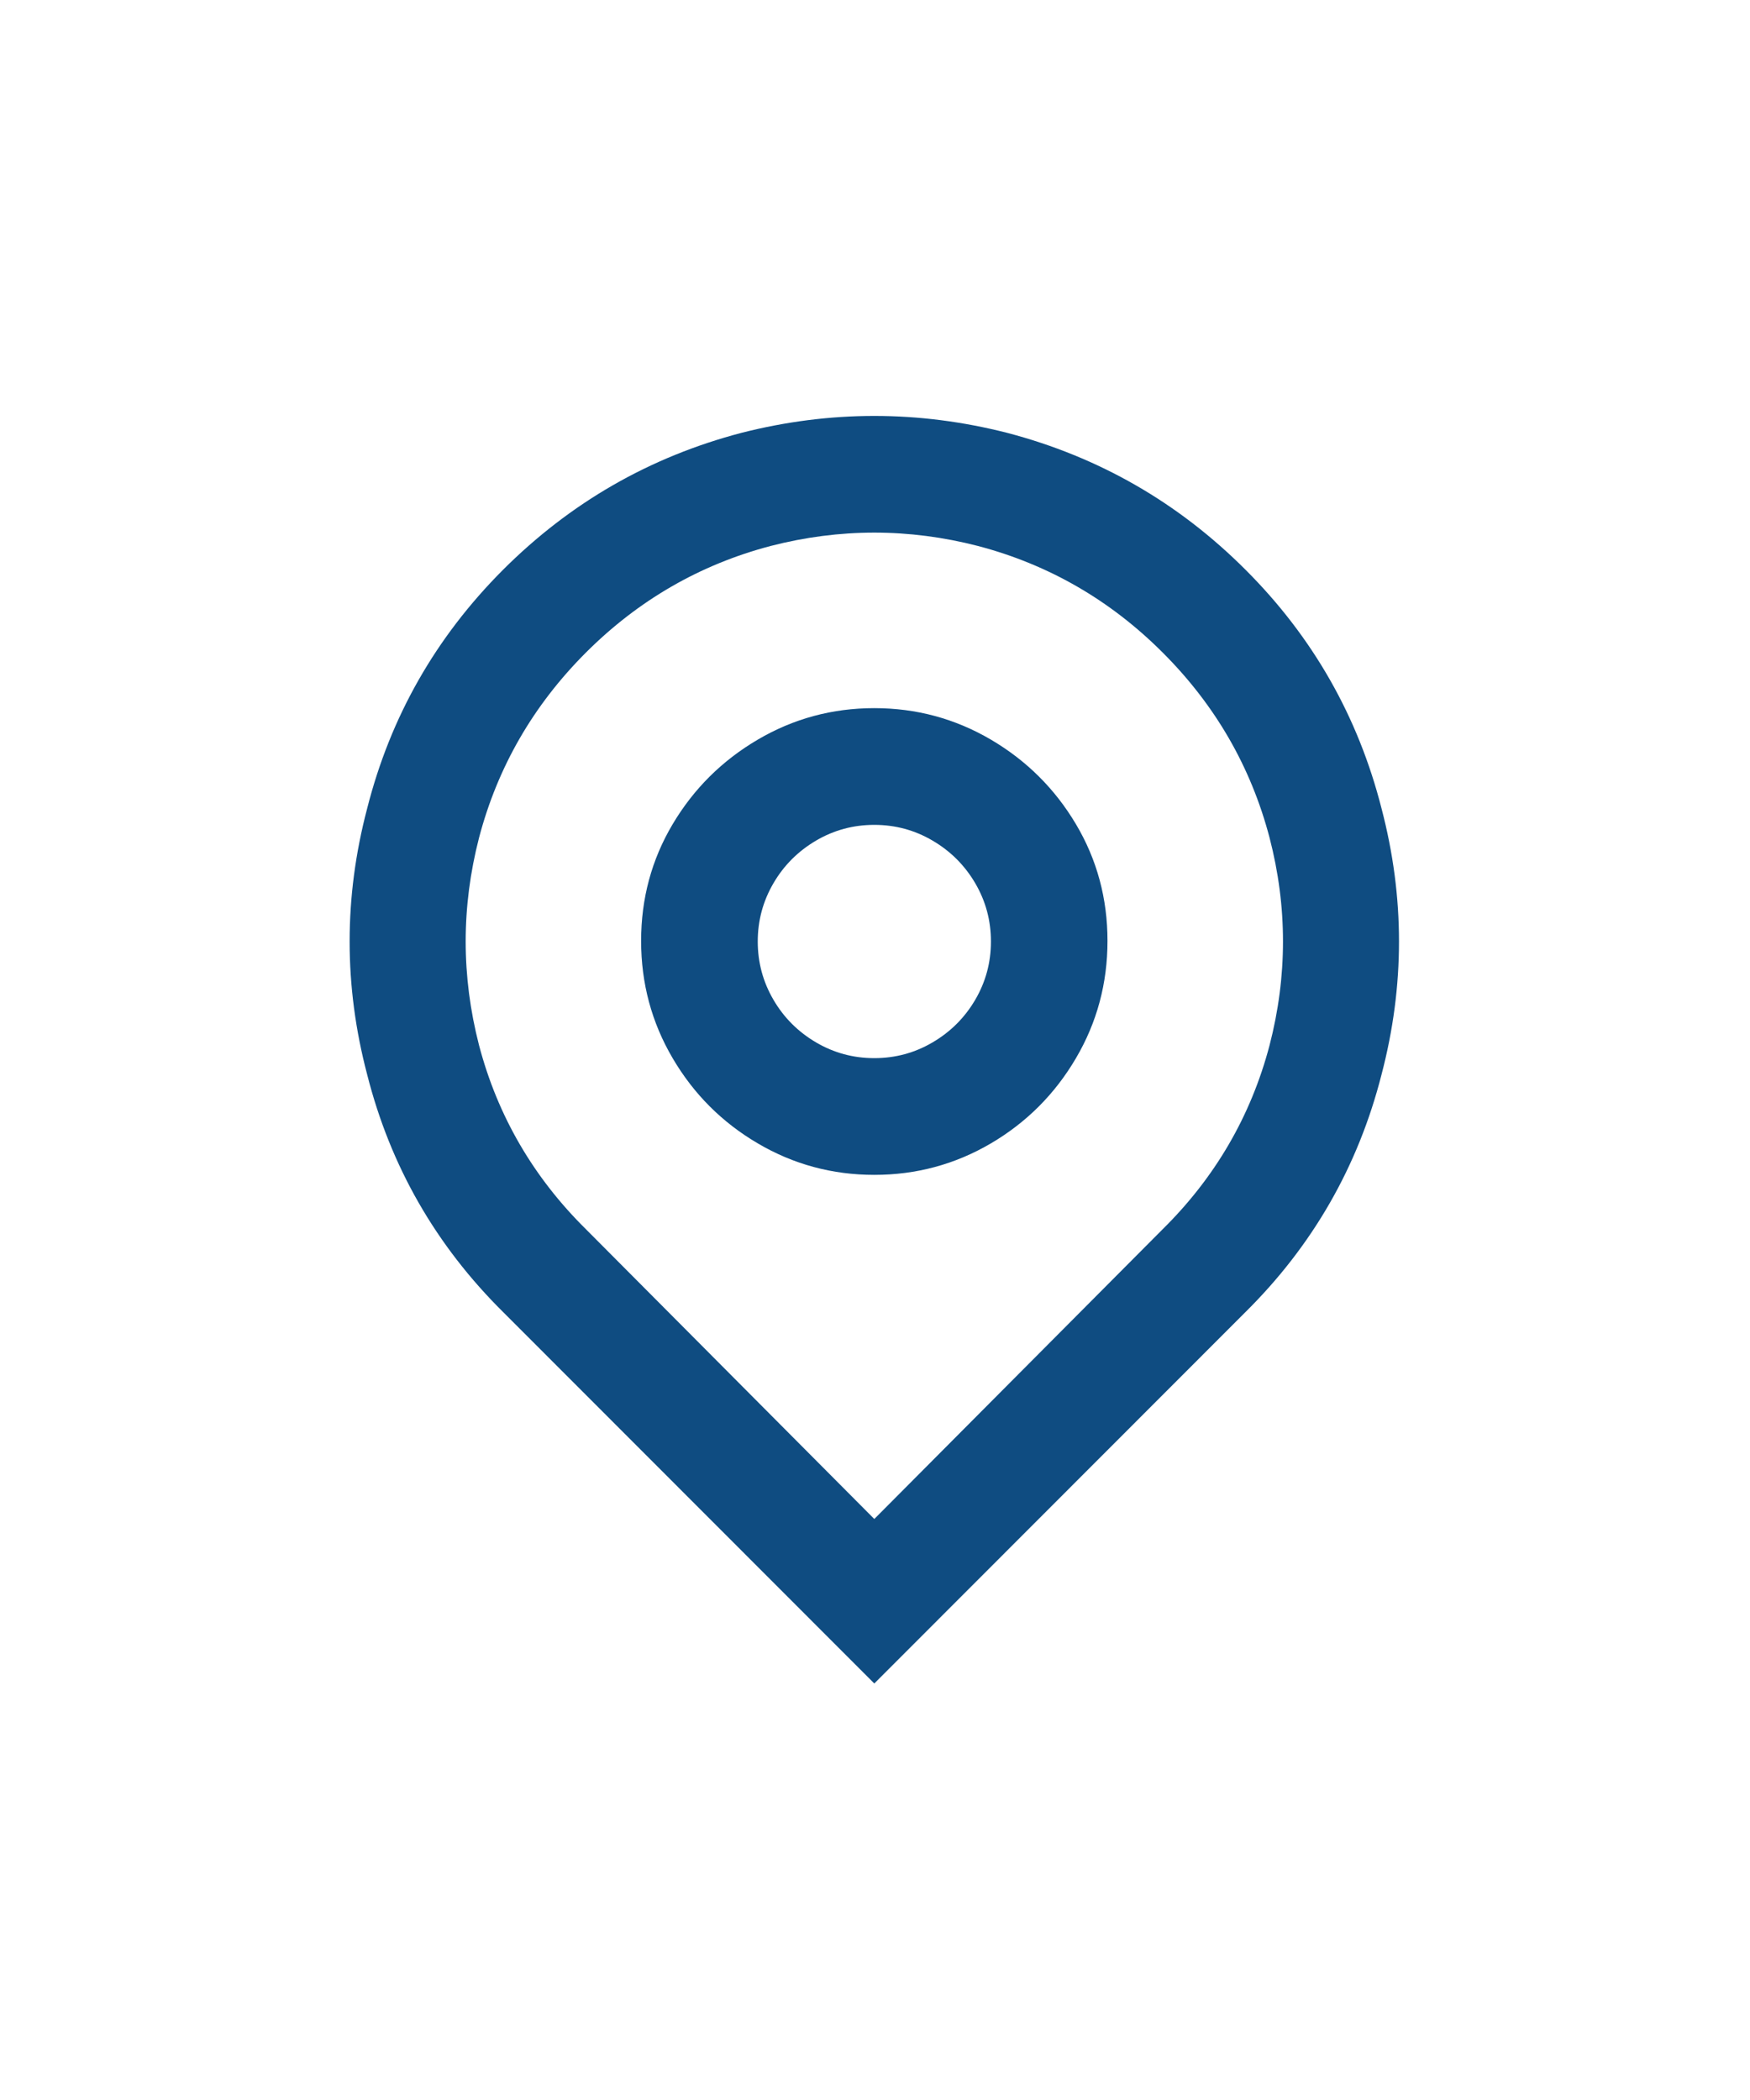 <svg width="20" height="24" viewBox="0 0 20 24" fill="none" xmlns="http://www.w3.org/2000/svg">
<path d="M9.992 17.36L13.283 14.053C13.887 13.458 14.296 12.755 14.509 11.947C14.714 11.155 14.714 10.364 14.509 9.573C14.296 8.764 13.89 8.06 13.29 7.46C12.691 6.86 11.986 6.453 11.178 6.24C10.387 6.036 9.597 6.036 8.806 6.24C7.998 6.453 7.294 6.86 6.694 7.46C6.095 8.06 5.688 8.764 5.475 9.573C5.271 10.364 5.271 11.155 5.475 11.947C5.688 12.755 6.097 13.458 6.701 14.053L9.992 17.36ZM9.992 19.24L5.755 15C4.982 14.236 4.462 13.329 4.196 12.28C3.929 11.267 3.929 10.253 4.196 9.24C4.462 8.191 4.98 7.282 5.748 6.513C6.517 5.744 7.425 5.222 8.473 4.947C9.486 4.689 10.498 4.689 11.511 4.947C12.559 5.222 13.468 5.744 14.236 6.513C15.005 7.282 15.522 8.191 15.789 9.24C16.055 10.253 16.055 11.267 15.789 12.28C15.522 13.329 15.002 14.236 14.229 15L9.992 19.24ZM9.992 12.093C10.232 12.093 10.454 12.033 10.658 11.913C10.863 11.793 11.025 11.631 11.145 11.427C11.265 11.222 11.325 11 11.325 10.76C11.325 10.52 11.265 10.298 11.145 10.093C11.025 9.889 10.863 9.727 10.658 9.607C10.454 9.487 10.232 9.427 9.992 9.427C9.752 9.427 9.53 9.487 9.326 9.607C9.122 9.727 8.959 9.889 8.84 10.093C8.72 10.298 8.66 10.52 8.66 10.76C8.66 11 8.72 11.222 8.84 11.427C8.959 11.631 9.122 11.793 9.326 11.913C9.53 12.033 9.752 12.093 9.992 12.093ZM9.992 13.427C9.512 13.427 9.068 13.307 8.66 13.067C8.251 12.827 7.927 12.502 7.687 12.093C7.447 11.684 7.327 11.238 7.327 10.753C7.327 10.269 7.447 9.824 7.687 9.42C7.927 9.016 8.251 8.693 8.66 8.453C9.068 8.213 9.512 8.093 9.992 8.093C10.472 8.093 10.916 8.213 11.325 8.453C11.733 8.693 12.057 9.016 12.297 9.42C12.537 9.824 12.657 10.269 12.657 10.753C12.657 11.238 12.537 11.684 12.297 12.093C12.057 12.502 11.733 12.827 11.325 13.067C10.916 13.307 10.472 13.427 9.992 13.427Z" fill="#0F4C81"/>
</svg>
